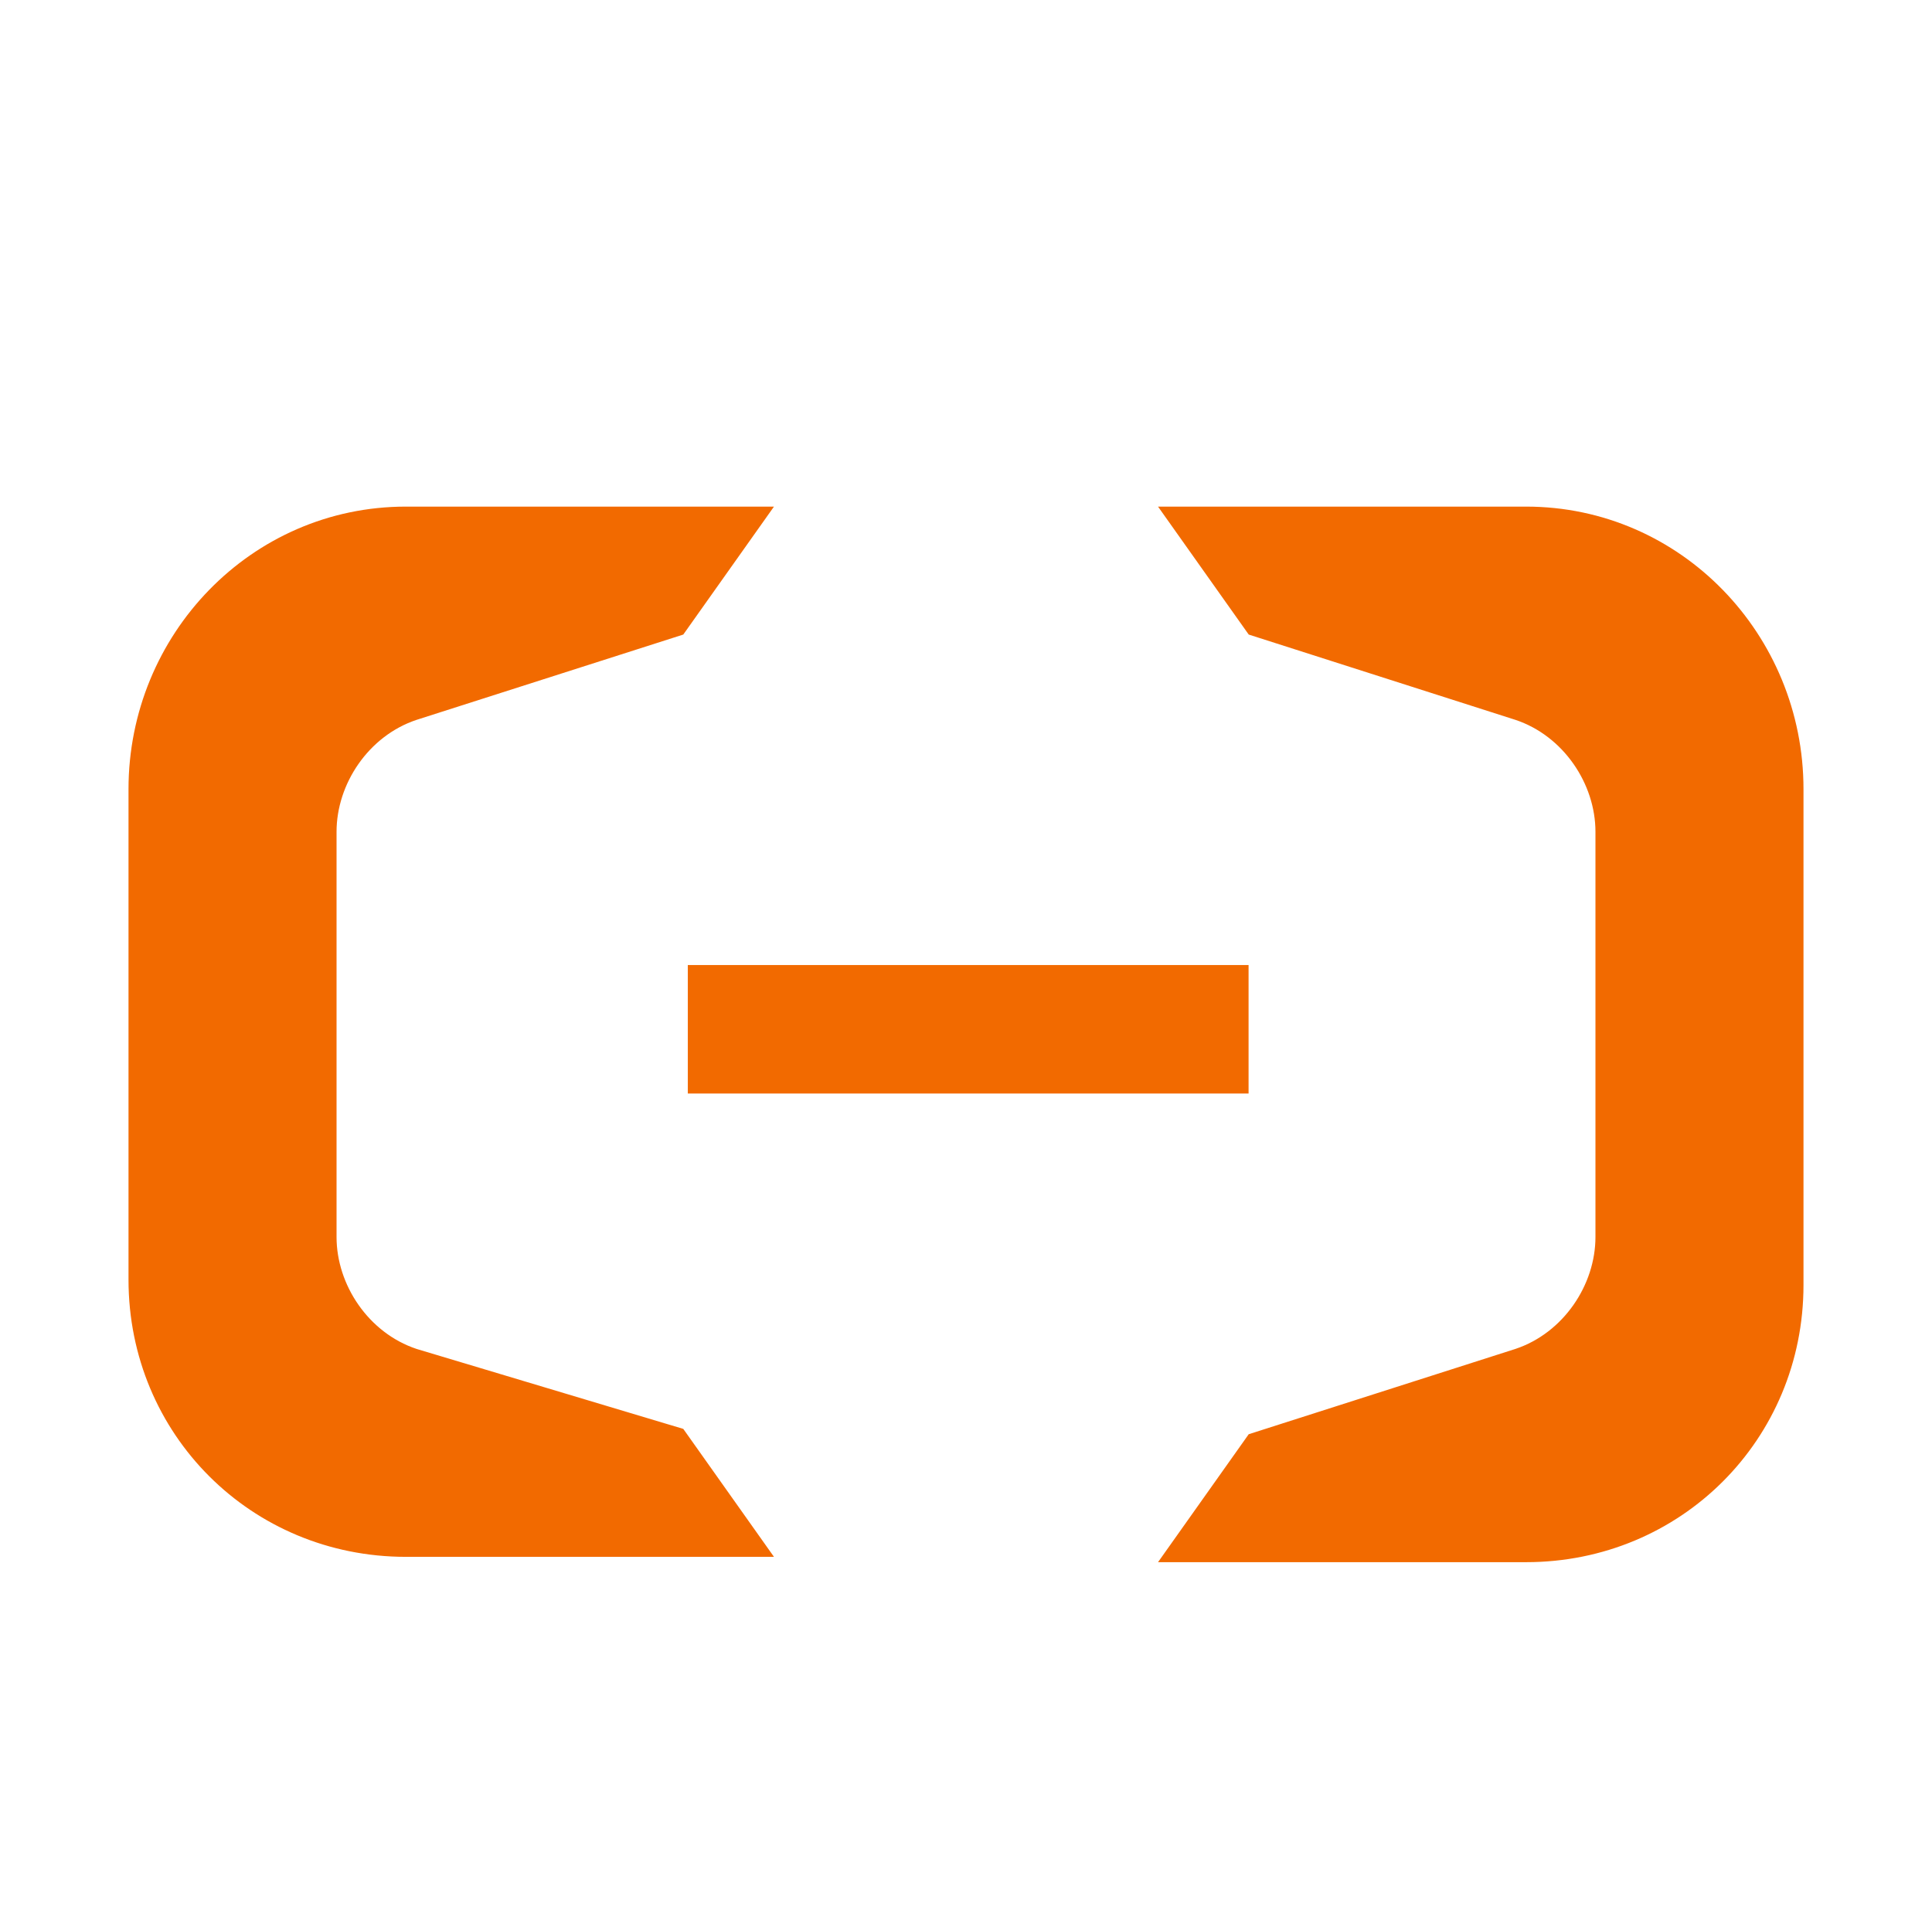 <svg width="1323" height="1322" xmlns="http://www.w3.org/2000/svg" xmlns:xlink="http://www.w3.org/1999/xlink" xml:space="preserve" overflow="hidden"><g transform="translate(-643 -374)"><rect x="643" y="374" width="1323" height="1322" fill="#FFFFFF"/><path d="M1114 1035 1498 1035 1498 1123 1114 1123Z" fill="#F26A00" fill-rule="evenodd"/><path d="M1436 721 1688.05 721C1793.98 721 1878 808.636 1878 914.53L1878 1254.12C1878 1360.02 1793.98 1444 1688.05 1444L1436 1444 1498.1 1356.36 1680.74 1297.94C1713.62 1286.98 1735.54 1254.12 1735.54 1221.26L1735.54 943.742C1735.54 910.879 1713.62 878.015 1680.74 867.061L1498.1 808.636ZM920.949 721 1173 721 1110.9 808.636 928.255 867.061C895.379 878.015 873.462 910.879 873.462 943.742L873.462 1221.26C873.462 1254.12 895.379 1286.98 928.255 1297.94L1110.9 1352.71 1173 1440.35 920.949 1440.35C815.016 1440.35 731 1356.36 731 1250.47L731 914.53C731 808.636 815.016 721 920.949 721Z" fill="#F26A00" fill-rule="evenodd"/></g></svg>